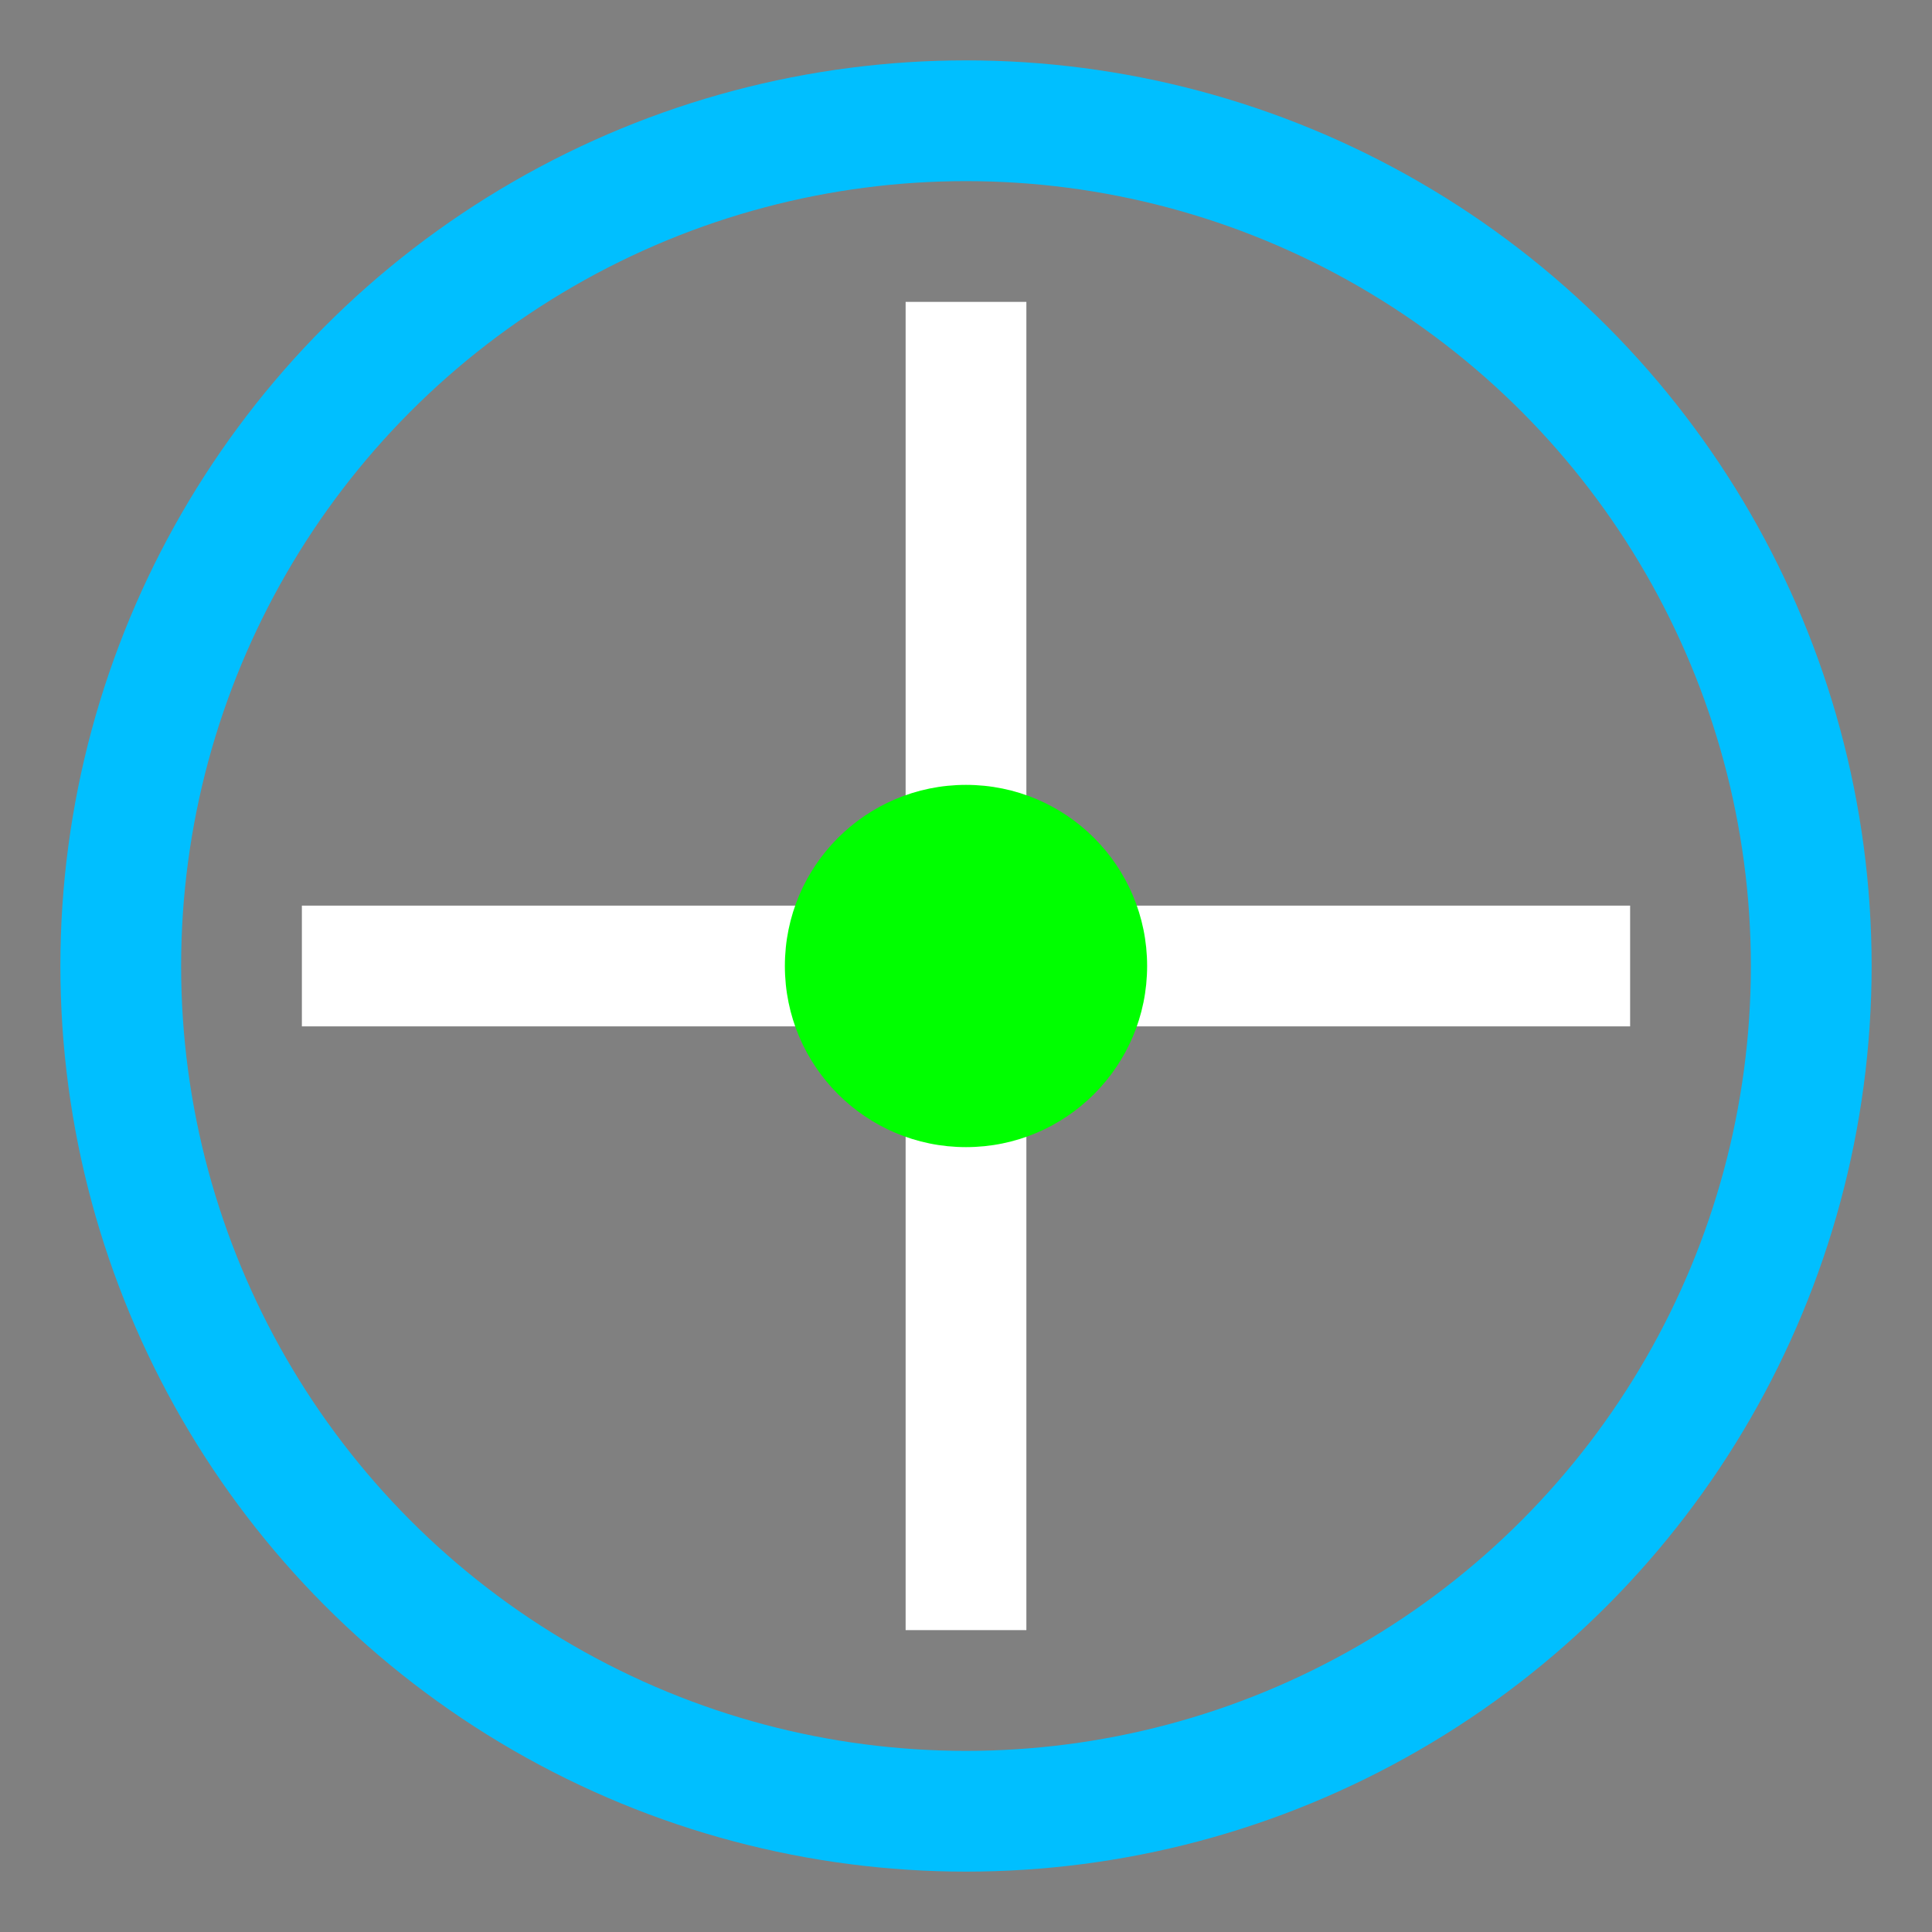 <?xml version="1.0" encoding="UTF-8"?>
<svg width="64" height="64" viewBox="0 0 64 64" xmlns="http://www.w3.org/2000/svg">
  <rect x="0" y="0" width="64" height="64" fill="#808080" stroke="none"/>
  <circle cx="32" cy="32" r="28" fill="none" stroke="#00BFFF" stroke-width="4"/>
  <path d="M10 32 L54 32 M32 10 L32 54" stroke="#FFFFFF" stroke-width="4"/>
  <circle cx="32" cy="32" r="6" fill="#00FF00"/>
</svg>